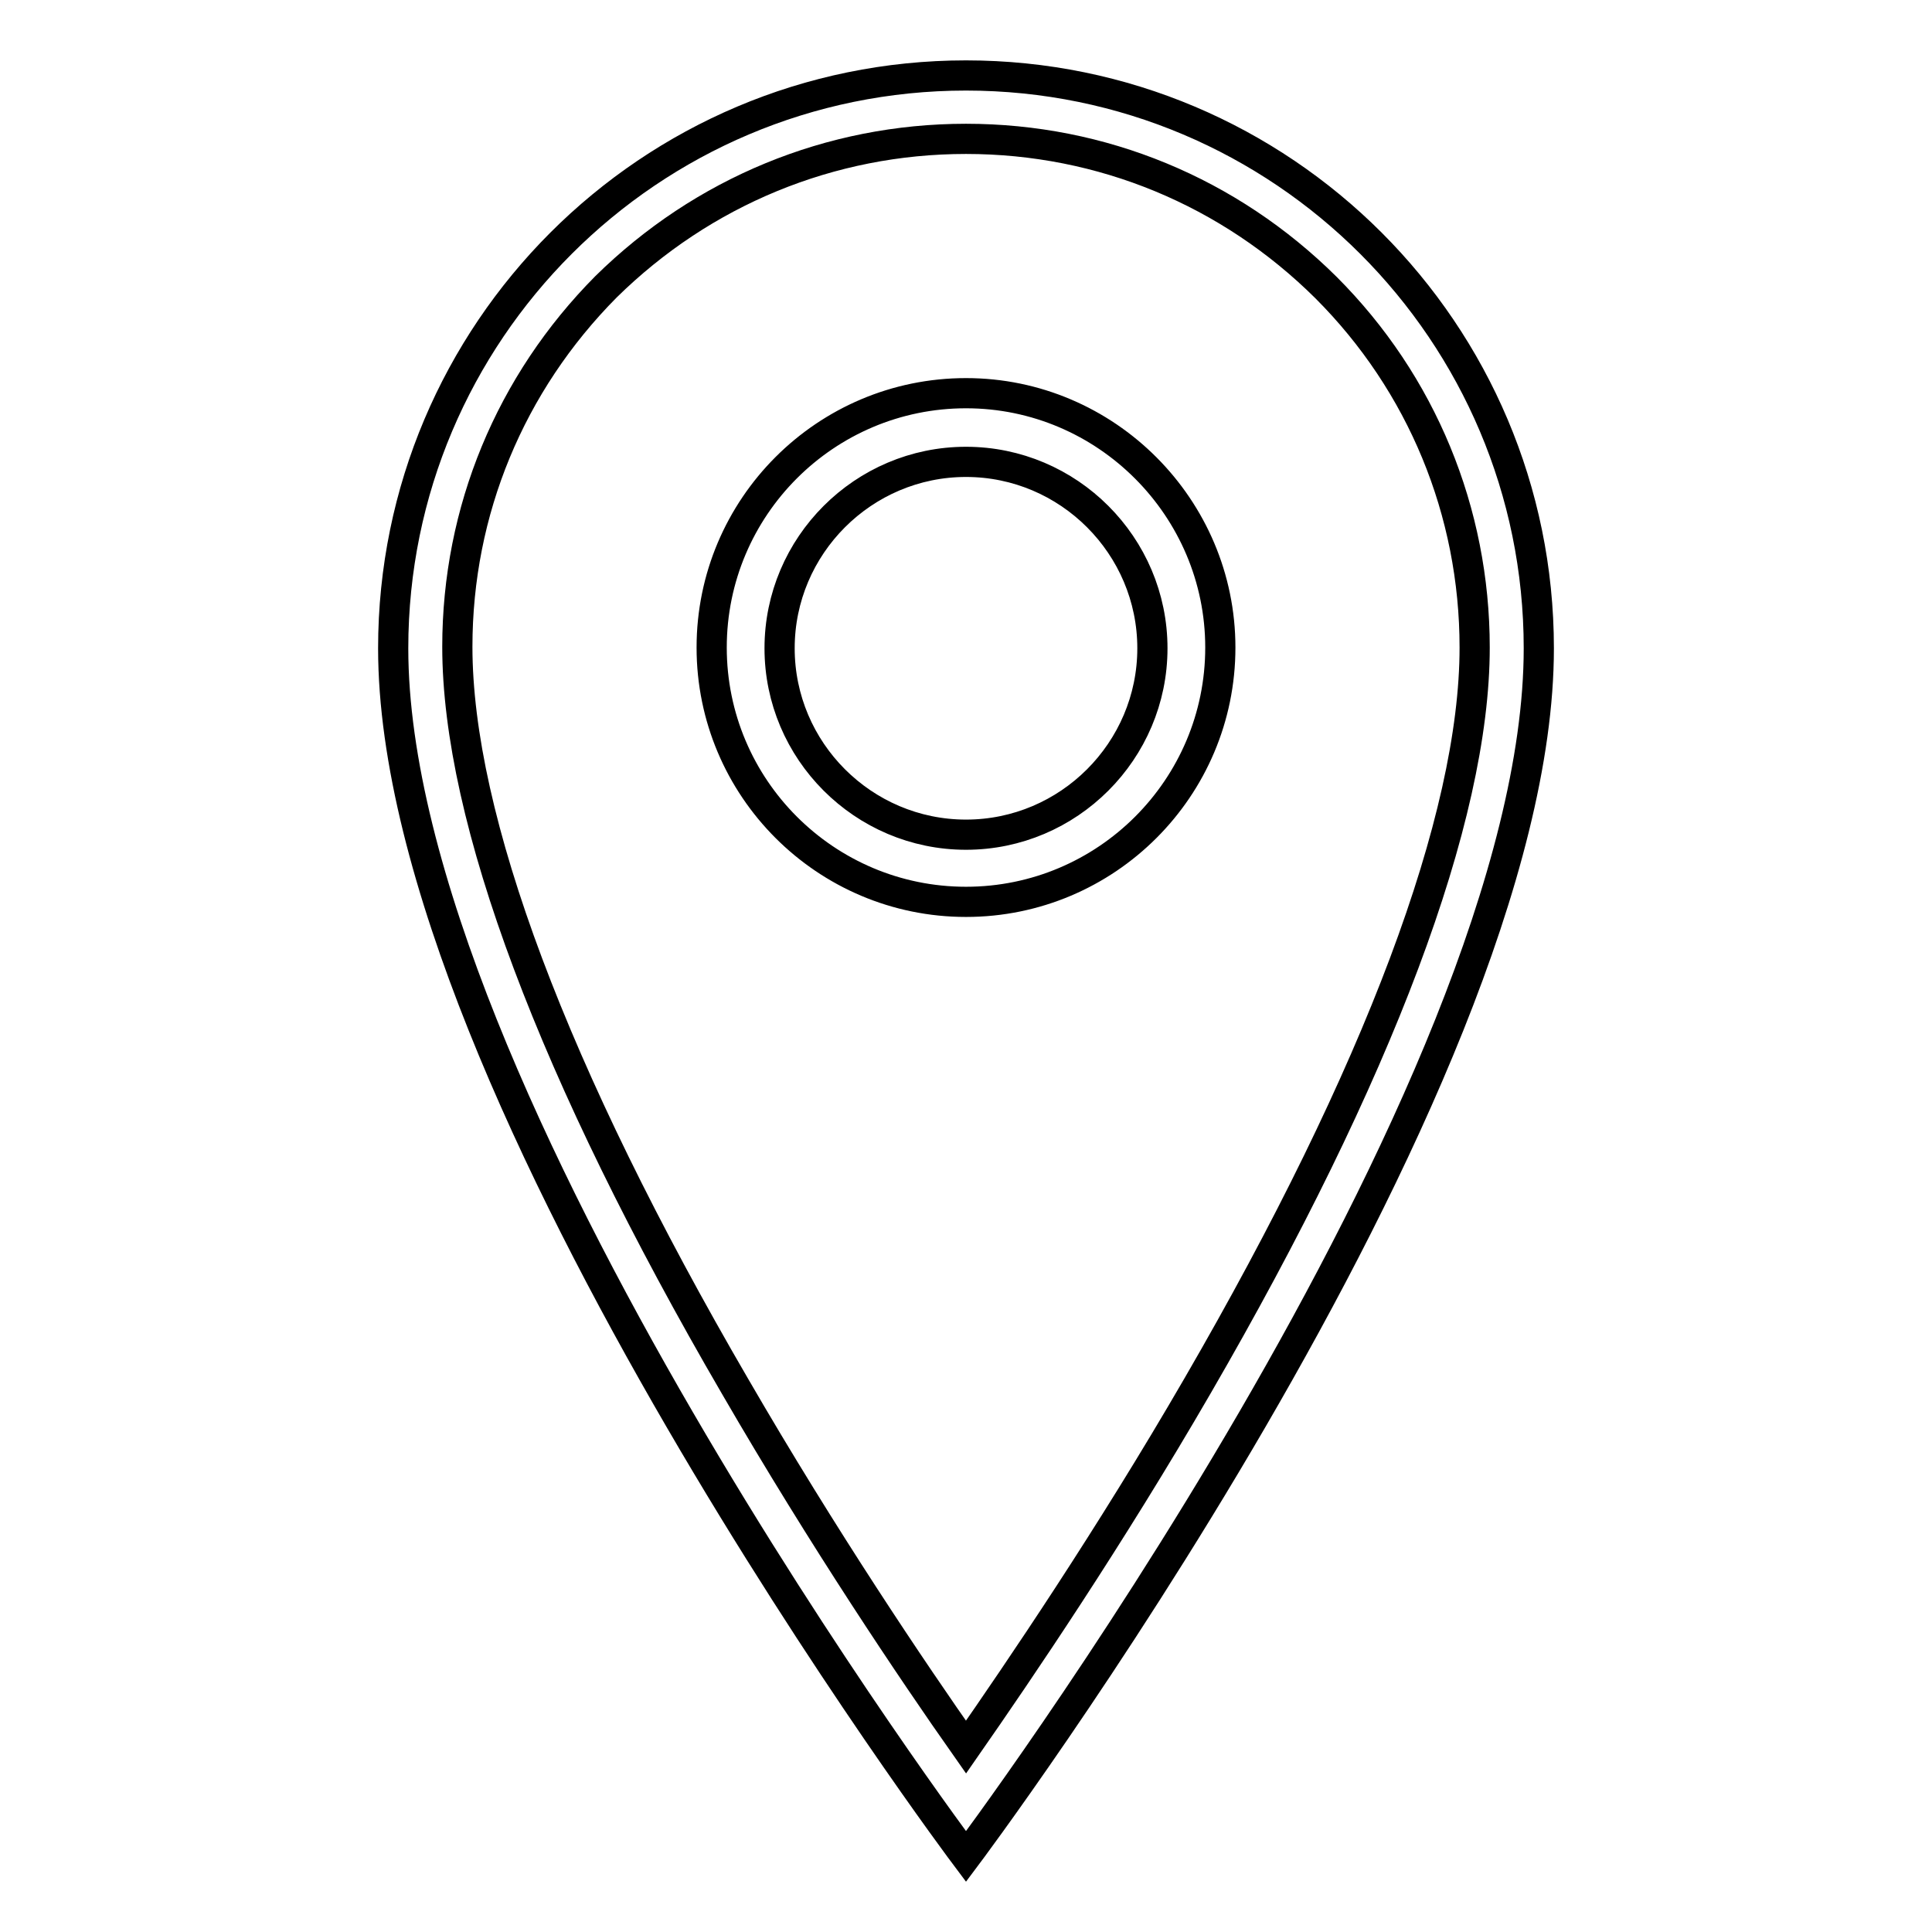 <?xml version="1.0" encoding="utf-8"?>
<!-- Svg Vector Icons : http://www.onlinewebfonts.com/icon -->
<!DOCTYPE svg PUBLIC "-//W3C//DTD SVG 1.1//EN" "http://www.w3.org/Graphics/SVG/1.1/DTD/svg11.dtd">
<svg version="1.1" xmlns="http://www.w3.org/2000/svg" xmlns:xlink="http://www.w3.org/1999/xlink" x="0px" y="0px" viewBox="0 0 256 256" enable-background="new 0 0 256 256" xml:space="preserve">
<g> <path stroke-width="4" fill-opacity="0" stroke="#000000"  d="M128,18.4c18,0,34.9,7,47.7,19.7c12.7,12.7,19.7,29.7,19.7,47.7c0,22.6-12.7,56.4-36.7,97.8 c-11.7,20.2-23.6,37.7-30.7,47.9c-7.1-10.1-18.9-27.6-30.6-47.8c-24.1-41.4-36.8-75.3-36.8-98c0-18,7-34.9,19.7-47.7 C93.1,25.4,110,18.4,128,18.4 M128,10c-41.9,0-75.9,34-75.9,75.9c0,59,75.9,160.1,75.9,160.1s75.9-101.1,75.9-160.1 C203.9,44,169.9,10,128,10L128,10z M128,52.1c-18.6,0-33.7,15.1-33.7,33.7c0,18.6,15.1,33.7,33.7,33.7c18.6,0,33.7-15.1,33.7-33.7 C161.7,67.3,146.6,52.1,128,52.1z M128,110.6c-13.6,0-24.7-11.1-24.7-24.7c0-13.6,11.1-24.7,24.7-24.7c13.6,0,24.7,11.1,24.7,24.7 C152.7,99.5,141.6,110.6,128,110.6z"/></g>
</svg>